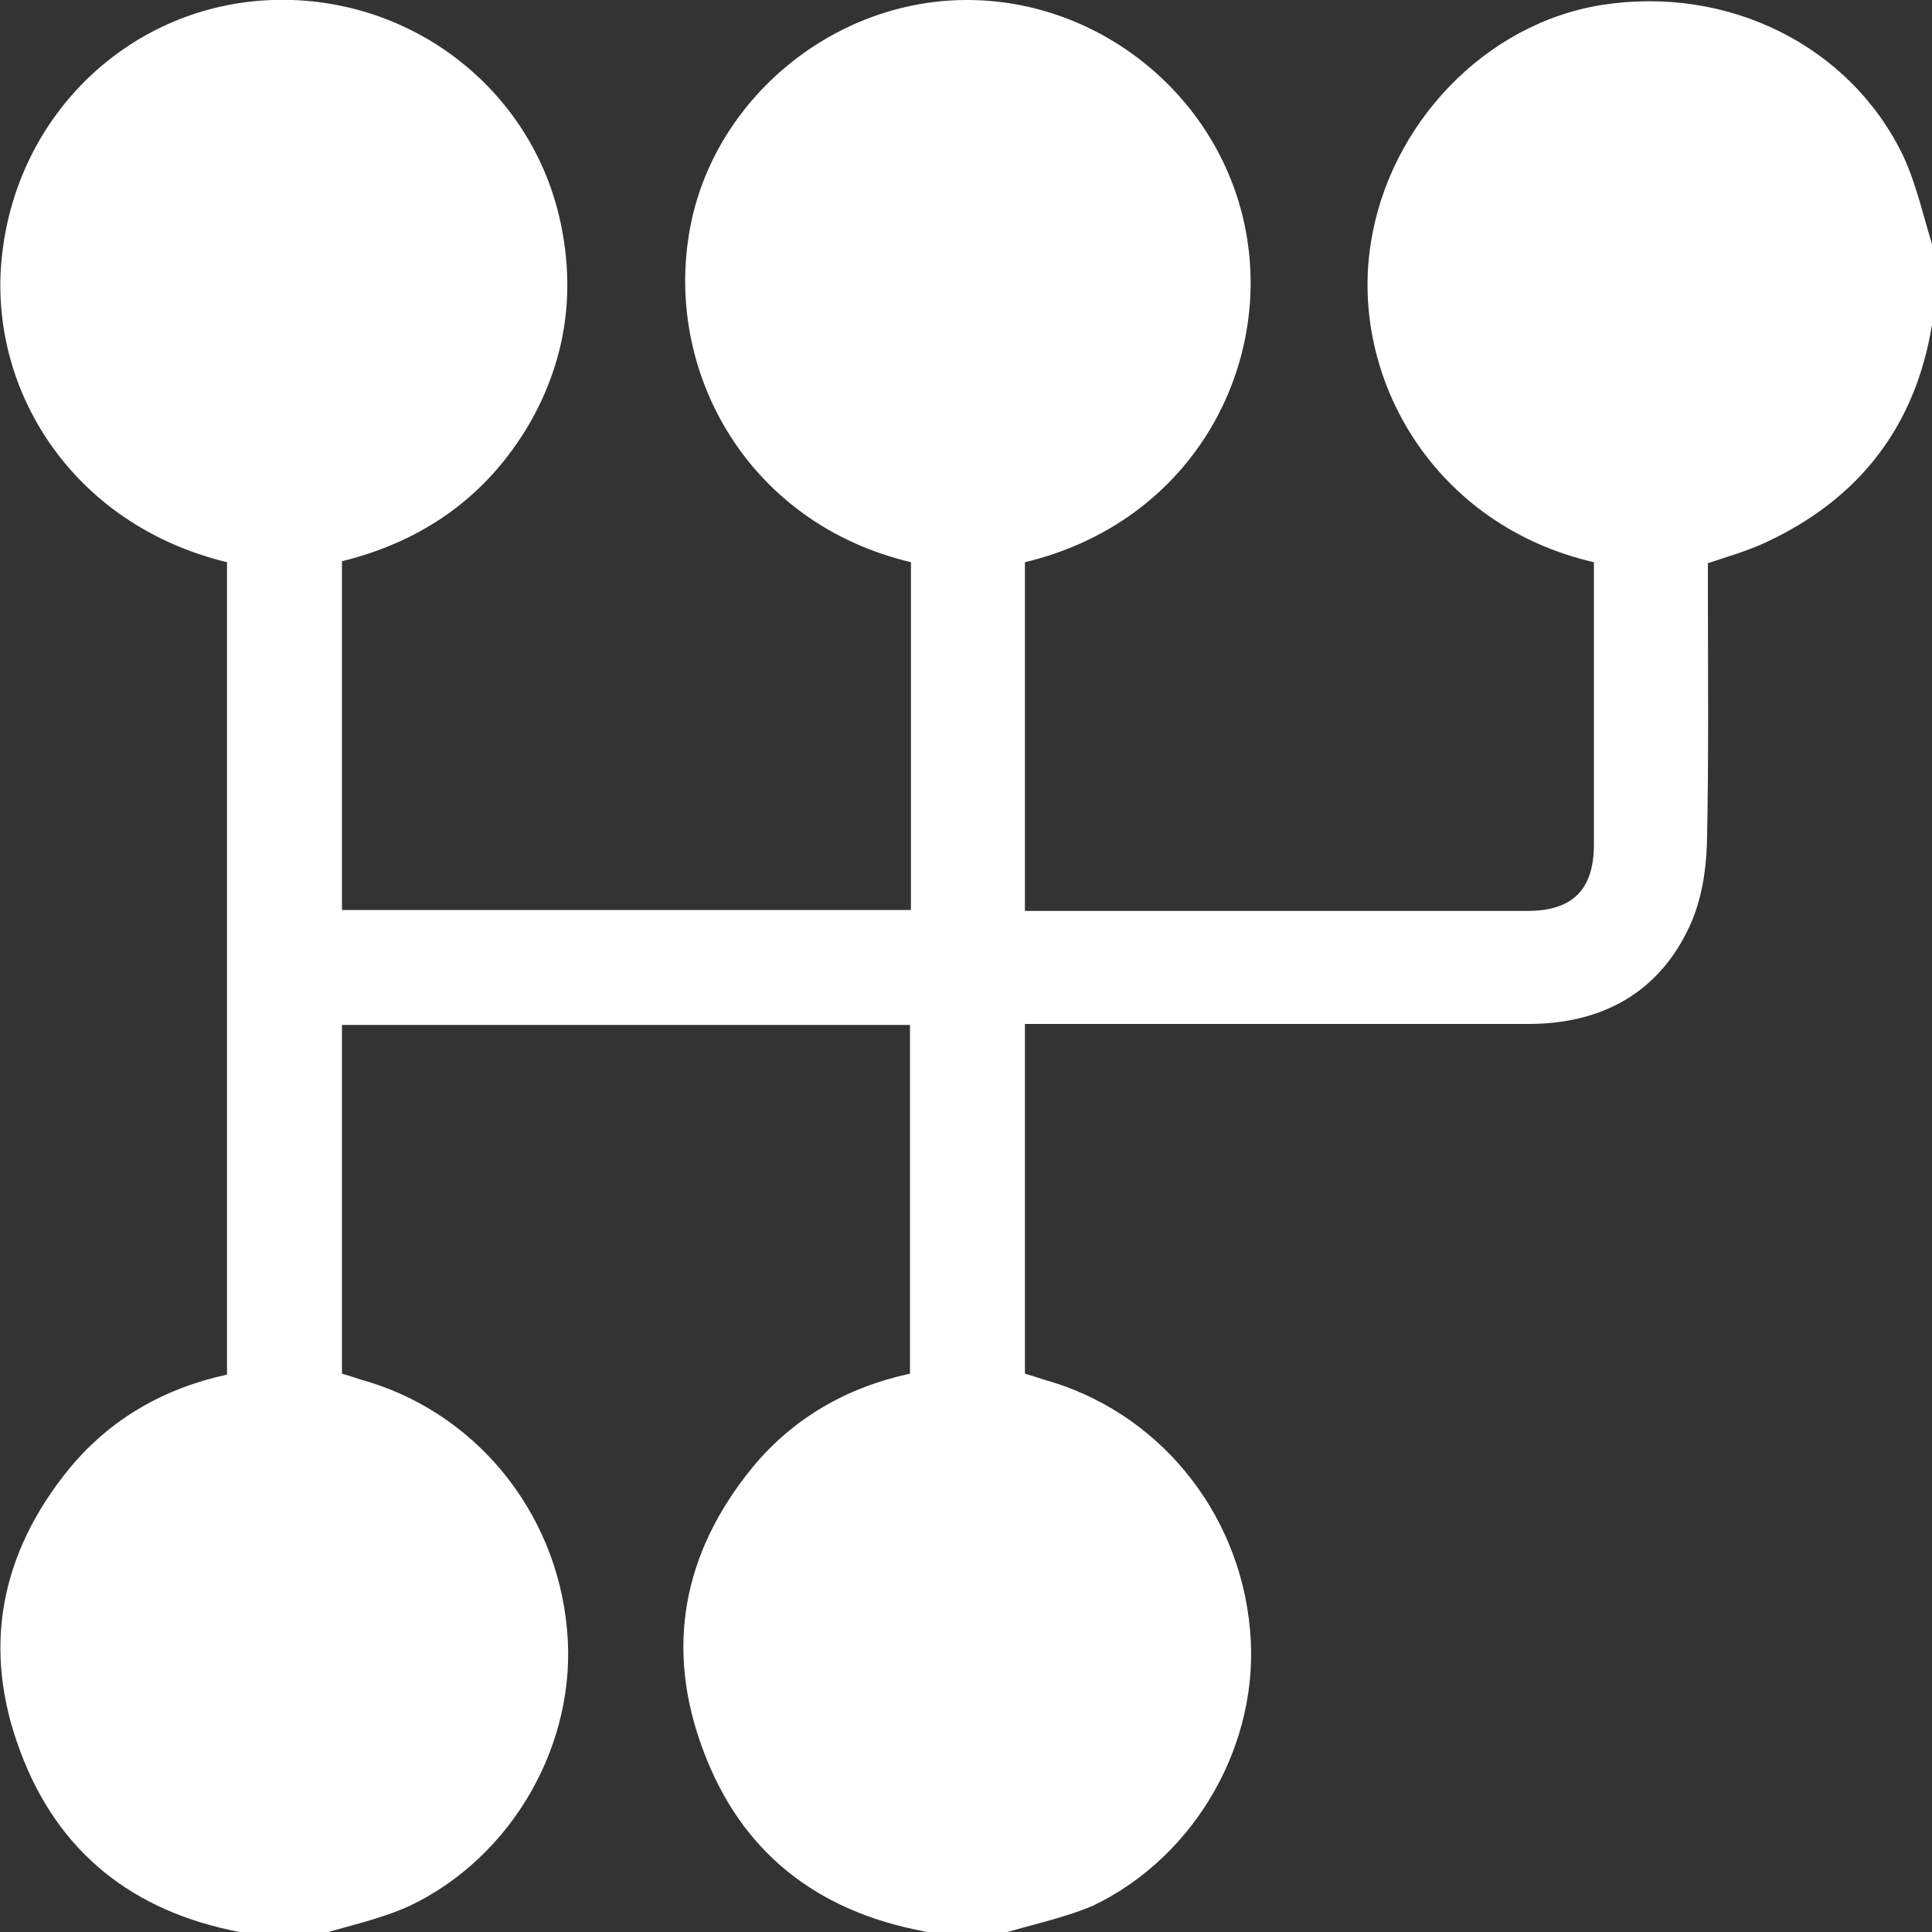 <?xml version="1.0" encoding="utf-8"?>
<!-- Generator: Adobe Illustrator 19.2.0, SVG Export Plug-In . SVG Version: 6.00 Build 0)  -->
<svg version="1.1" id="Capa_1" xmlns="http://www.w3.org/2000/svg" xmlns:xlink="http://www.w3.org/1999/xlink" x="0px" y="0px"
	 viewBox="0 0 200 200" style="enable-background:new 0 0 200 200;" xml:space="preserve">
<rect x="0" y="0" width="200" height="200" fill="#333333" stroke="none"/>
<style type="text/css">
	.st0{fill:#fff;}
</style>
<path class="st0" d="M103.3,200.3c-2.1,0-4.2,0-6.3,0c-0.5-0.1-1-0.3-1.5-0.4c-11-2.1-18.8-8.2-22.7-18.7c-4-10.6-2.1-20.5,5.1-29.3
	c4.2-5.1,9.8-8.3,16.3-9.7c0-12.1,0-24.1,0-36.1c-19.7,0-39.2,0-58.8,0c0,12.1,0,24,0,36.1c0.7,0.2,1.3,0.4,1.9,0.6
	c11.7,3.2,20.3,13.5,21.4,25.9c1.1,11.7-5.6,23.5-16.3,28.6c-3.1,1.4-6.5,2.1-9.8,3.1c-2.1,0-4.2,0-6.3,0c-0.5-0.1-1-0.3-1.5-0.4
	c-11-2.1-18.8-8.2-22.7-18.7c-4-10.6-2.1-20.5,5.1-29.3c4.2-5.1,9.8-8.3,16.3-9.7c0-28.1,0-56.1,0-84.1C7.4,54.3-1.3,40.2,0.2,26.5
	c1.6-14.9,13.5-26,28-26.5c14.6-0.5,27.4,9.6,30,23.9c1.3,7,0.2,13.6-3.3,19.8c-4.4,7.6-11,12.3-19.5,14.4c0,12.1,0,24,0,36.1
	c19.7,0,39.3,0,58.9,0c0-12.1,0-24.1,0-36c-16.8-4-25.3-19.4-23-33.8C73.4,10.8,85.8,0.1,99.9,0s26.6,10.2,29.1,24.1
	c2.6,14.3-5.8,30-22.9,34.1c0,12,0,24,0,36.1c0.7,0,1.2,0,1.7,0c16.8,0,33.5,0,50.3,0c4.7,0,6.9-2.2,6.9-6.9c0-9.1,0-18.3,0-27.4
	c0-0.6,0-1.3,0-1.8c-16.5-3.8-25.3-19-23.1-33c1.9-12.3,11.8-22.8,24-24.7c13-2,25.6,4.2,31.1,15.6c1.5,3.2,2.2,6.8,3.3,10.1
	c0,2.1,0,4.2,0,6.3c-0.1,0.4-0.3,0.7-0.3,1.1c-1.7,10.5-7.5,18-17.1,22.5c-1.9,0.9-4,1.5-6.1,2.2c0,0.7,0,1.4,0,2.1
	c0,9,0.1,18-0.1,27c-0.1,2.9-0.6,5.9-1.8,8.5c-3.2,6.9-9.1,10.1-16.7,10.1c-16.6,0-33.2,0-49.8,0c-0.8,0-1.5,0-2.3,0
	c0,12.2,0,24.1,0,36.2c0.7,0.2,1.3,0.4,1.9,0.6c11.7,3.2,20.3,13.5,21.4,25.9c1.1,11.7-5.6,23.5-16.3,28.6
	C110,198.6,106.5,199.3,103.3,200.3z"/>
</svg>
